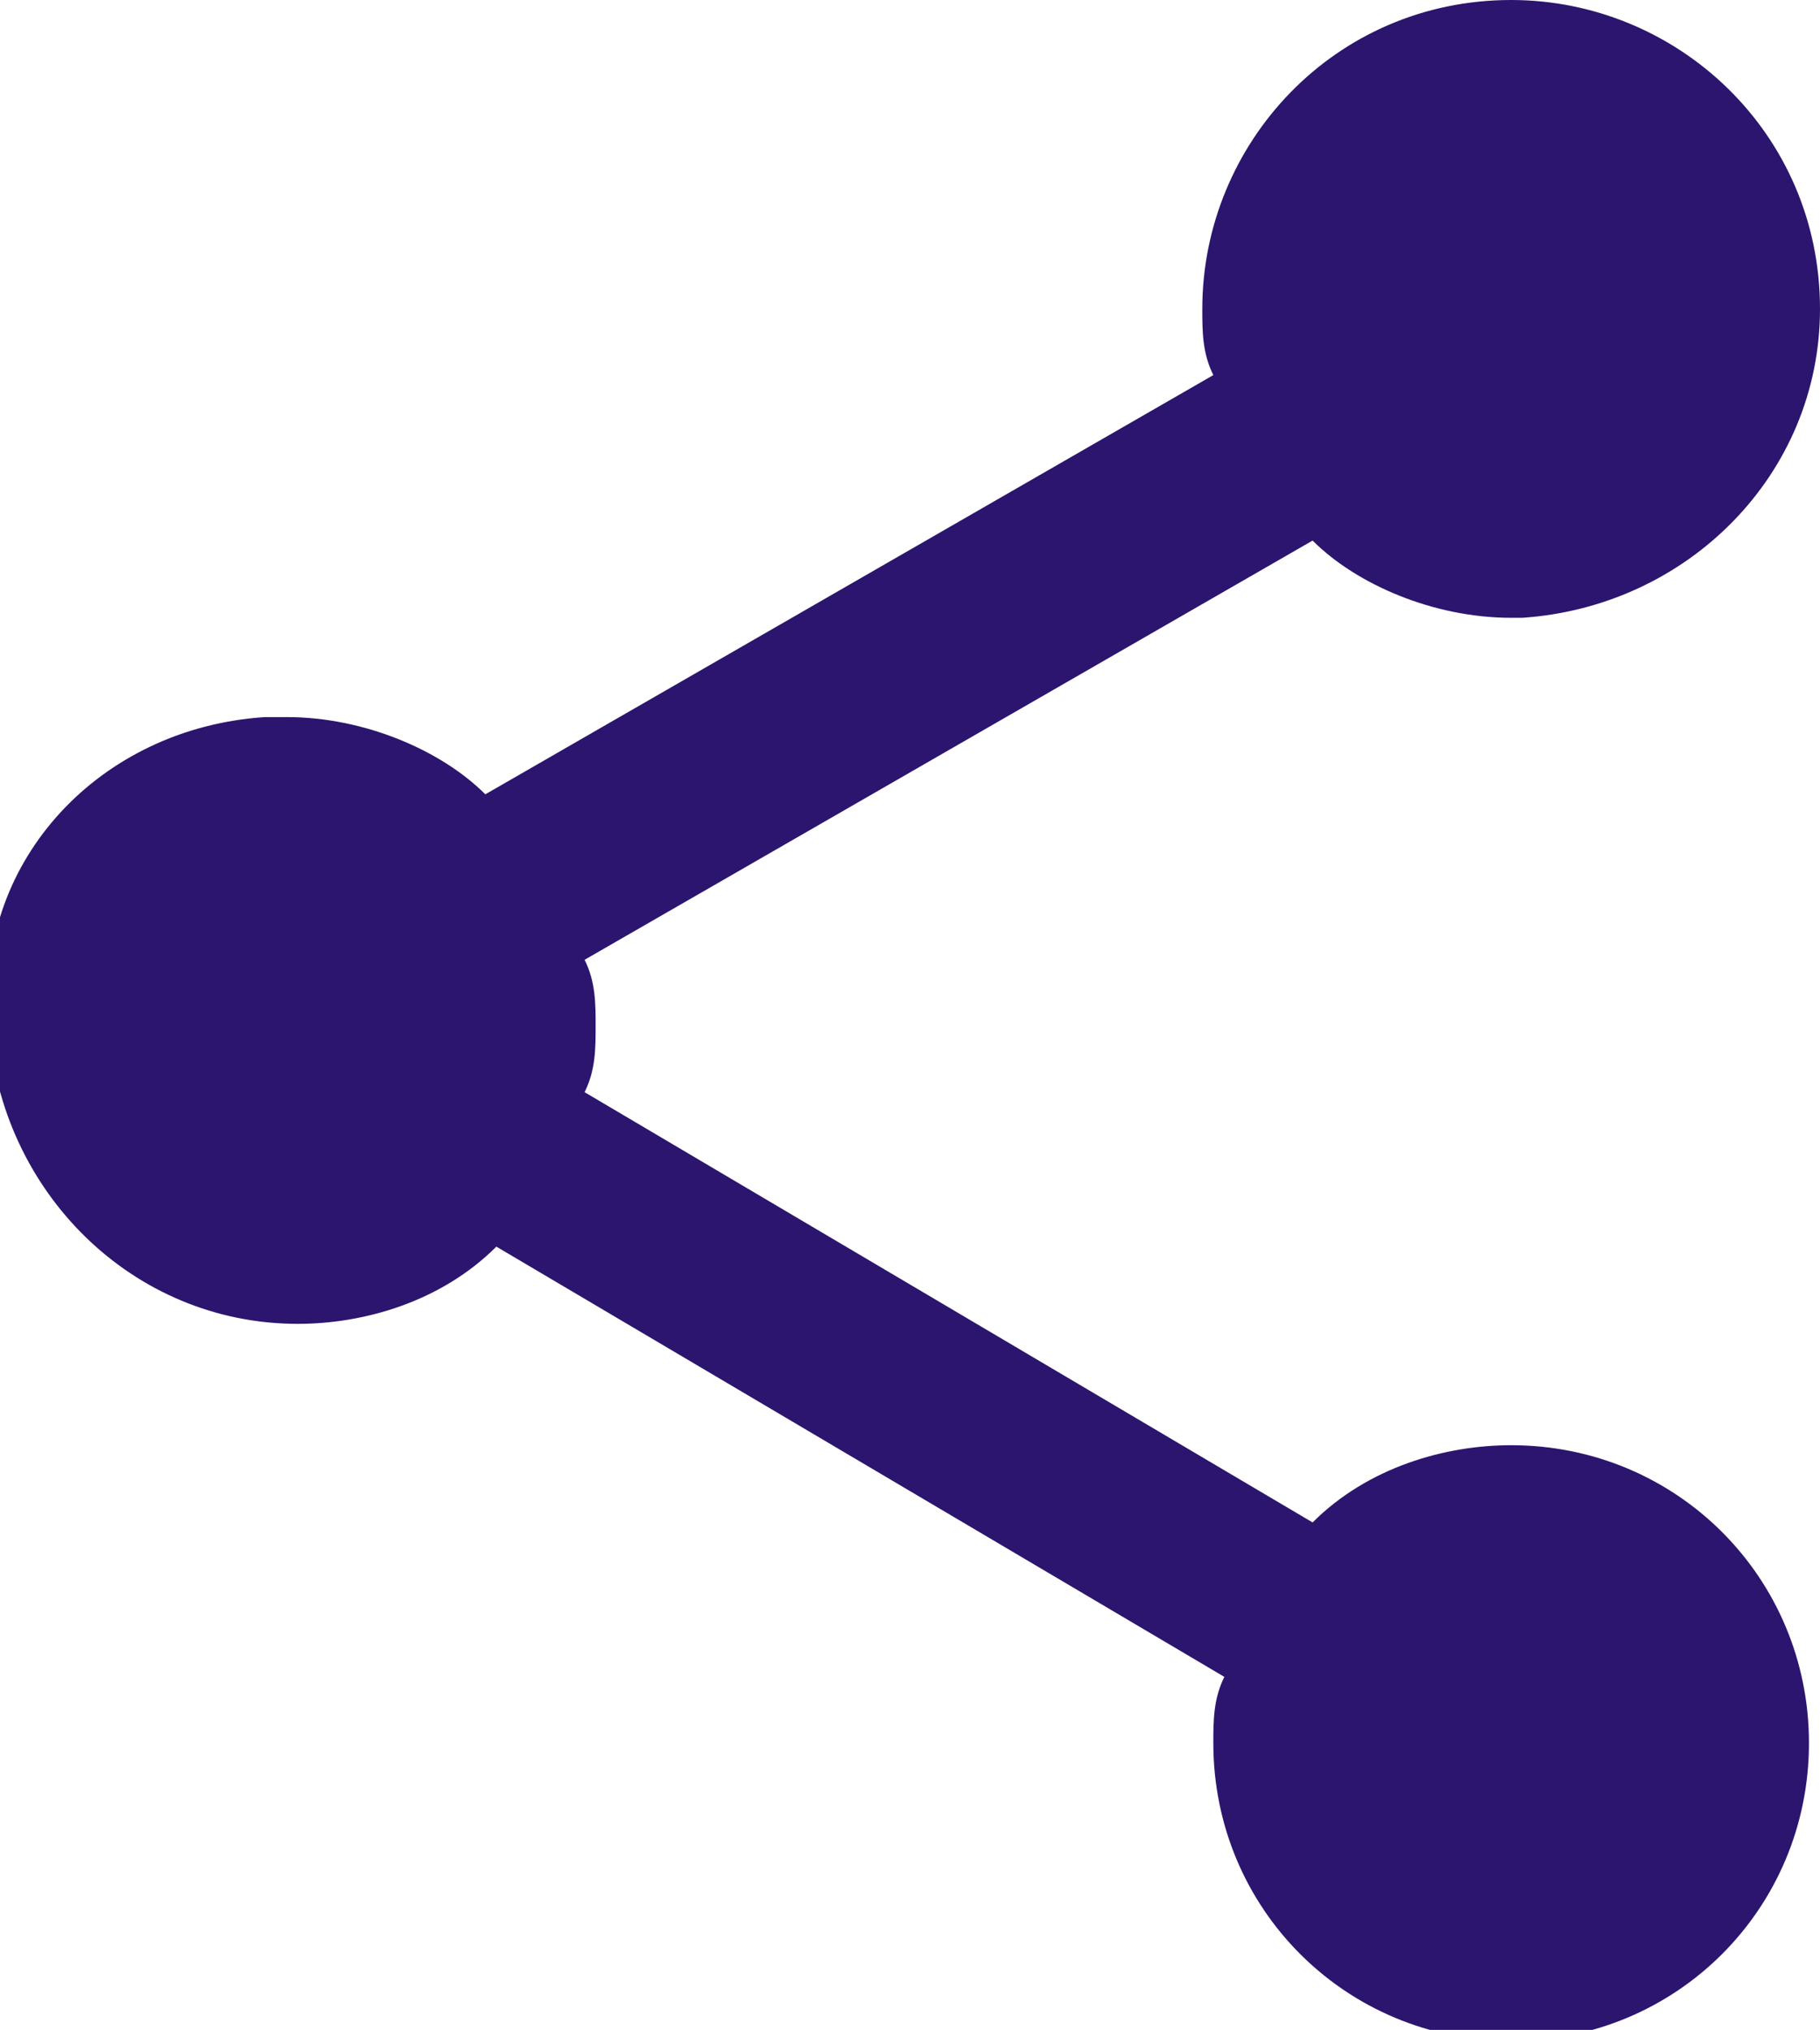 <?xml version="1.0" encoding="utf-8"?>
<!-- Generator: Adobe Illustrator 23.0.1, SVG Export Plug-In . SVG Version: 6.00 Build 0)  -->
<svg version="1.1" id="Layer_1" xmlns="http://www.w3.org/2000/svg" xmlns:xlink="http://www.w3.org/1999/xlink" x="0px" y="0px"
	 viewBox="0 0 16.5 18.4" style="enable-background:new 0 0 16.5 18.4;" xml:space="preserve">
<style type="text/css">
	.st0{fill:#2C156E;}
</style>
<g id="share-alt" transform="translate(-10321 618)">
	<path id="Path_17" class="st0" d="M10323.4-611.5c-1.5,0.1-2.6,1.3-2.5,2.7v0.1c0.1,1.5,1.3,2.7,2.8,2.7c0.6,0,1.3-0.2,1.8-0.7
		l6.6,3.9c-0.1,0.2-0.1,0.4-0.1,0.6c0,1.5,1.2,2.7,2.7,2.7s2.7-1.2,2.7-2.7s-1.2-2.7-2.7-2.7c-0.6,0-1.3,0.2-1.8,0.7l-6.6-3.9
		c0.1-0.2,0.1-0.4,0.1-0.6c0-0.2,0-0.4-0.1-0.6l6.6-3.8c0.4,0.4,1.1,0.7,1.8,0.7h0.1c1.5-0.1,2.7-1.3,2.7-2.8c0-1.6-1.3-2.8-2.8-2.8
		c-1.6,0-2.8,1.3-2.8,2.8c0,0.2,0,0.4,0.1,0.6l-6.6,3.8c-0.4-0.4-1.1-0.7-1.8-0.7C10323.5-611.5,10323.4-611.5,10323.4-611.5z"/>
</g>
</svg>
